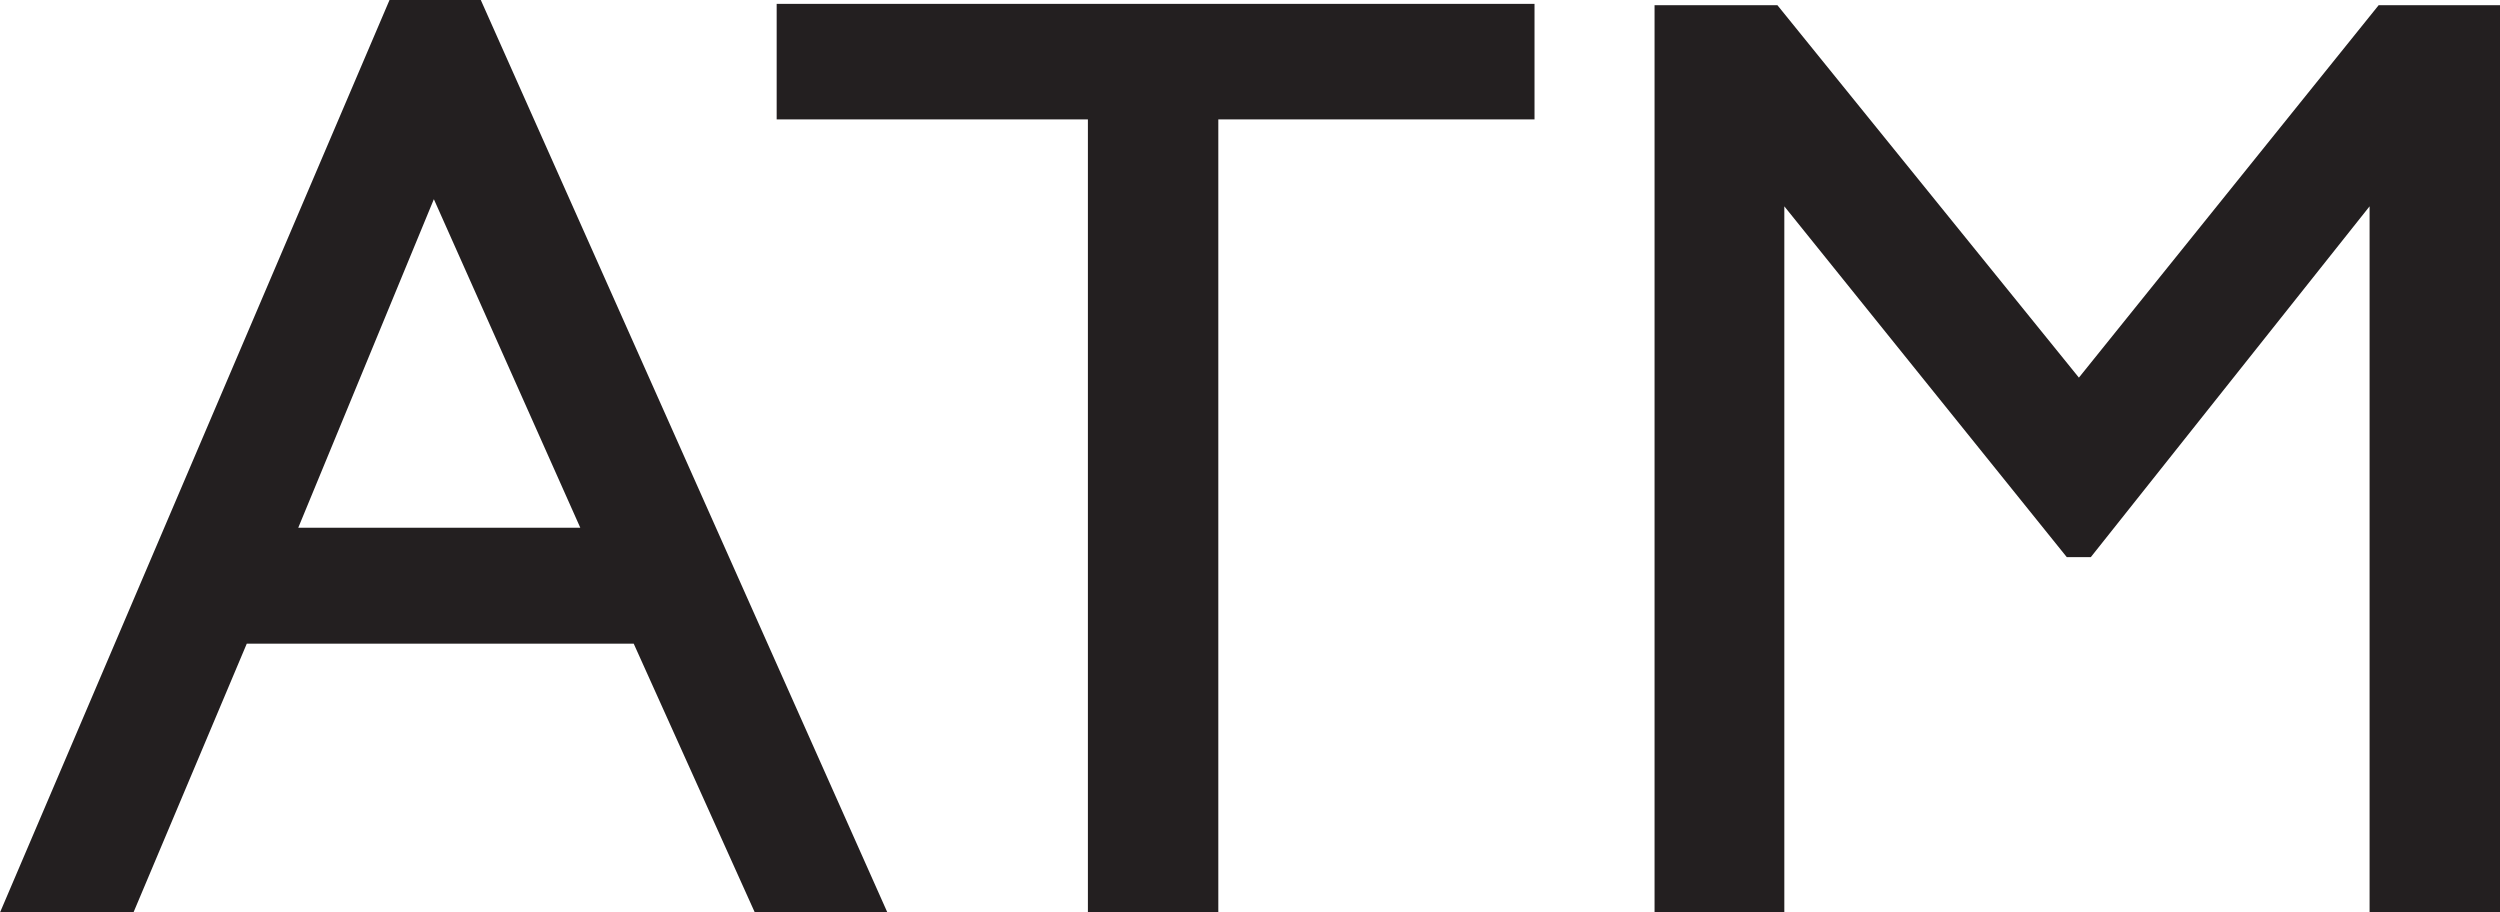<?xml version="1.0" encoding="utf-8"?>
<!-- Generator: Adobe Illustrator 17.1.0, SVG Export Plug-In . SVG Version: 6.00 Build 0)  -->
<!DOCTYPE svg PUBLIC "-//W3C//DTD SVG 1.1//EN" "http://www.w3.org/Graphics/SVG/1.1/DTD/svg11.dtd">
<svg version="1.1" id="Layer_1" xmlns="http://www.w3.org/2000/svg" xmlns:xlink="http://www.w3.org/1999/xlink" x="0px" y="0px"
	 viewBox="0 1110.4 1155.9 421.9" enable-background="new 0 1110.4 1155.9 421.9" xml:space="preserve">
<g enable-background="new    ">
	<path fill="#231F20" d="M180.1,1110.4h42.2l188,421.9H349L293,1408H114.1l-52.4,124.3H0L180.1,1110.4z M268.3,1354.4l-67.7-151.9
		l-62.7,151.9H268.3z"/>
	<path fill="#231F20" d="M359.1,1112.2h350.4v53.4H563.3v366.6H503v-366.6H359.1V1112.2z"/>
	<path fill="#231F20" d="M1099.8,1112.8h56.1v419.5h-60.3v-326.5L966.7,1368h-11.1L825,1205.8v326.4h-60v-419.4h56.8L961.2,1285
		L1099.8,1112.8z"/>
</g>
</svg>

